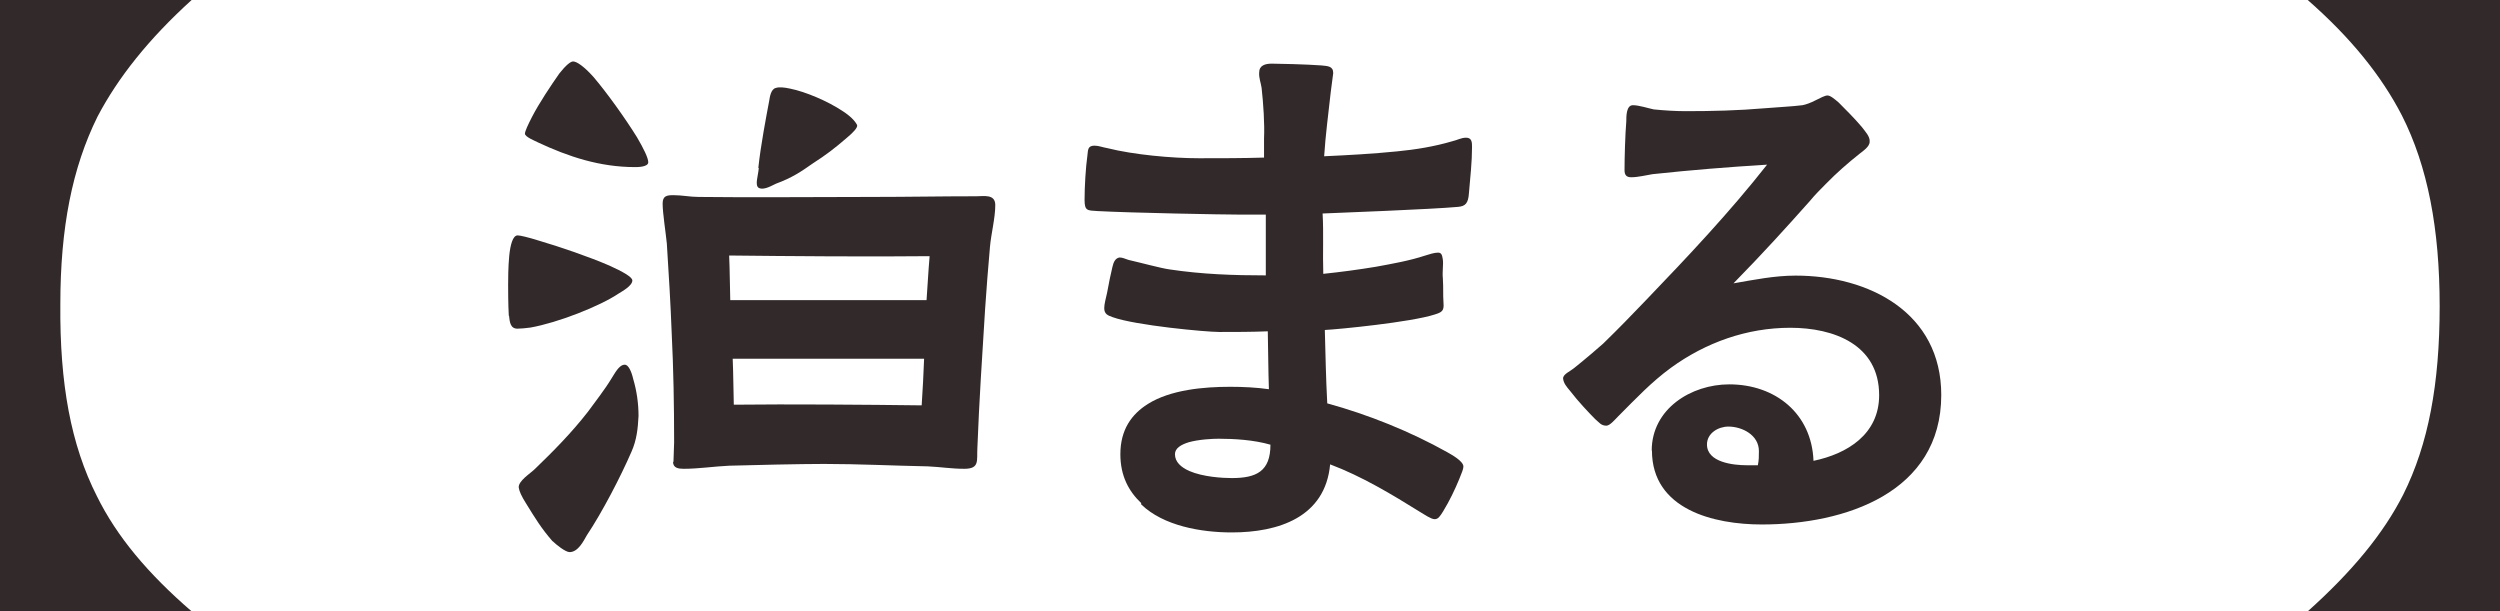 <?xml version="1.0" encoding="UTF-8"?>
<svg id="_レイヤー_2" data-name="レイヤー 2" xmlns="http://www.w3.org/2000/svg" viewBox="0 0 113.11 27.66">
  <defs>
    <style>
      .cls-1 {
        fill: #322a2a;
      }
    </style>
  </defs>
  <g id="_レイヤー_1-2" data-name="レイヤー 1">
    <g>
      <path class="cls-1" d="M0,0h8.67c-1.95,1.77-3.33,3.51-4.26,5.28-1.14,2.31-1.68,5.01-1.68,8.49-.03,3.6.48,6.36,1.65,8.67.9,1.83,2.31,3.51,4.29,5.22H0V0Z"/>
      <path class="cls-1" d="M23.02,14.29c-.03-.51-.03-1.24-.03-1.4,0-.19,0-.81.05-1.32.05-.49.16-.92.38-.92.11,0,.46.08.97.24.92.27,2.27.73,3.19,1.13.59.27,1.03.51,1.03.67,0,.24-.46.49-.62.59-.84.57-2.75,1.32-3.99,1.54-.24.03-.43.05-.59.05-.32,0-.35-.3-.38-.59ZM25,24.49c-.51-.59-.76-1-1.21-1.73-.19-.3-.3-.54-.32-.7-.03-.3.54-.65.73-.84.84-.81,1.67-1.65,2.4-2.59.3-.41.78-1.03,1.05-1.48.16-.24.35-.65.62-.65.16,0,.3.3.38.65.16.54.24,1.11.24,1.67-.03.57-.08,1.08-.32,1.62-.49,1.13-1.32,2.73-2.02,3.78-.13.22-.38.76-.78.76-.19,0-.62-.35-.76-.49ZM24.32,6.43c-.11-.05-.57-.24-.57-.38,0-.11.14-.41.32-.76.32-.62.84-1.4,1.24-1.97.3-.38.51-.54.62-.54.16,0,.49.22.92.7.62.73,1.43,1.86,1.97,2.73.3.51.51.94.51,1.13,0,.22-.49.22-.59.22-1.59,0-3-.46-4.43-1.13ZM30.47,20.9l.03-.89c0-1.7-.03-3.32-.11-4.94-.05-1.32-.13-2.65-.22-4.05-.05-.51-.19-1.38-.19-1.81,0-.35.19-.38.49-.38.38,0,.76.08,1.13.08,2.24.03,5.61,0,7.85,0,1.62,0,3.1-.03,4.72-.03.35,0,.86-.11.86.4,0,.59-.19,1.3-.24,1.89-.08.94-.16,1.86-.22,2.81-.13,2.08-.27,4.18-.35,6.29-.03.57.11.94-.59.94-.59,0-1.03-.08-1.65-.11-1.57-.03-3.13-.11-4.7-.11-1.05,0-3.24.05-4.29.08-.67.03-1.38.14-2.05.14-.24,0-.49-.03-.49-.32ZM41.92,13.59c.05-.67.08-1.32.14-2-2.59.03-6.48,0-9.07-.03.03.67.03,1.35.05,2.02h8.88ZM41.81,16.23h-8.66c.03.7.03,1.38.05,2.08,2.48-.03,6.1,0,8.5.03.05-.7.08-1.4.11-2.11ZM34.31,7.59c.11-1.03.35-2.27.49-3.02.03-.19.08-.54.3-.59.14-.05.38-.03.65.03.7.14,1.7.57,2.35,1,.35.22.59.46.68.65.03.11-.16.32-.46.57-.57.49-.92.76-1.54,1.16-.54.38-.94.65-1.67.92-.13.05-.54.32-.78.19-.19-.11-.03-.54,0-.89Z"/>
      <path class="cls-1" d="M51.63,22.76c-.57-.54-.94-1.24-.94-2.21,0-1.11.51-1.81,1.24-2.27,1.03-.65,2.54-.78,3.73-.78.59,0,1.19.03,1.75.11-.03-.89-.03-1.75-.05-2.62-.73.03-1.46.03-2.19.03-.62,0-3.81-.3-4.83-.67-.22-.08-.38-.14-.38-.41,0-.19.08-.46.13-.7.08-.46.16-.81.24-1.16.05-.22.13-.4.32-.43.14,0,.22.05.41.11.57.13,1.48.38,1.86.43,1.46.22,2.89.27,4.35.27v-2.75h-1.16c-.78,0-4.99-.08-6.45-.16-.46-.03-.59,0-.59-.51,0-.57.05-1.46.13-2.02.03-.22,0-.43.32-.43.19,0,.38.08.57.11,1.19.3,2.92.46,4.16.46.97,0,1.97,0,2.94-.03v-.86c.03-.67-.03-1.57-.11-2.29-.03-.22-.13-.46-.11-.7,0-.32.27-.4.57-.4s1.57.03,2.24.08c.3.03.54.03.54.35l-.11.84c-.11,1-.24,1.97-.3,2.92,1.11-.05,2.19-.11,3.29-.22.84-.08,1.7-.22,2.51-.46.22-.05.4-.16.62-.16.27,0,.27.22.27.43,0,.67-.08,1.38-.14,2.08-.03.46-.16.59-.49.62-1.19.11-5.43.27-6.13.3.05.89,0,1.81.03,2.73.78-.08,1.59-.19,2.38-.32.76-.14,1.51-.27,2.24-.51.16-.05.4-.13.57-.13s.19.13.22.32c.03.22-.03.54,0,.84.03.51,0,.65.03,1.13.03.35-.08.41-.4.51-1.08.35-4.35.67-4.97.7.03,1.11.05,2.21.11,3.32,1.86.51,3.75,1.27,5.43,2.21.19.11.73.4.73.65,0,.11-.08.3-.19.57-.19.46-.43.97-.73,1.46-.14.22-.22.35-.38.35s-.43-.19-.65-.32c-1.3-.81-2.65-1.62-4.08-2.16-.22,2.4-2.35,3.08-4.45,3.08-1.4,0-3.1-.3-4.1-1.27ZM57.48,20.12c-.76-.22-1.65-.27-2.35-.27-.27,0-.89.03-1.35.16-.35.11-.62.27-.62.54,0,.35.27.59.65.76.62.27,1.51.32,1.92.32,1.11,0,1.75-.3,1.75-1.51Z"/>
      <path class="cls-1" d="M74.73,20.39c0-1.89,1.78-3,3.51-3,2.08,0,3.73,1.32,3.81,3.46,1.54-.32,2.97-1.21,2.97-2.97,0-2.29-2.05-3.05-4.02-3.05s-3.83.67-5.4,1.81c-.89.65-1.59,1.4-2.38,2.19-.14.14-.38.43-.54.43-.24,0-.32-.14-.51-.3-.27-.27-.78-.81-1.13-1.27-.16-.19-.3-.35-.32-.57,0-.19.32-.32.49-.46.54-.43,1.13-.94,1.32-1.11.67-.65,1.32-1.32,1.97-2,1.89-1.97,3.75-3.94,5.45-6.1-1.78.11-3.4.24-5.18.43-.32.05-.65.14-.97.14-.22,0-.3-.11-.3-.32,0-.57.03-1.62.08-2.21,0-.24,0-.73.3-.73.27,0,.7.14.94.19.49.05,1,.08,1.46.08,1.19,0,2.38-.03,3.54-.13.57-.05,1.27-.08,1.73-.14.16-.03.38-.11.59-.22.22-.11.43-.22.54-.22.13,0,.3.14.51.32.3.3.73.73,1.05,1.11.14.19.38.43.35.67,0,.22-.32.43-.46.54-.54.43-1.03.86-1.51,1.35-.24.24-.51.51-.73.78-1.13,1.27-2.11,2.35-3.46,3.73.92-.16,1.86-.35,2.81-.35,3.32,0,6.59,1.67,6.59,5.4,0,4.43-4.37,5.86-8.12,5.86-2.16,0-4.97-.67-4.97-3.35ZM79.53,21.06c.05-.22.05-.43.05-.65,0-.73-.76-1.11-1.38-1.11-.46,0-.97.3-.97.81,0,.81,1.19.94,1.81.94h.49Z"/>
      <path class="cls-1" d="M108.73,22.38c1.14-2.28,1.65-5.01,1.65-8.52s-.54-6.33-1.71-8.64c-.93-1.8-2.31-3.51-4.26-5.22h8.7v27.66h-8.7c2.01-1.8,3.42-3.51,4.32-5.28Z"/>
    </g>
  </g>
</svg>